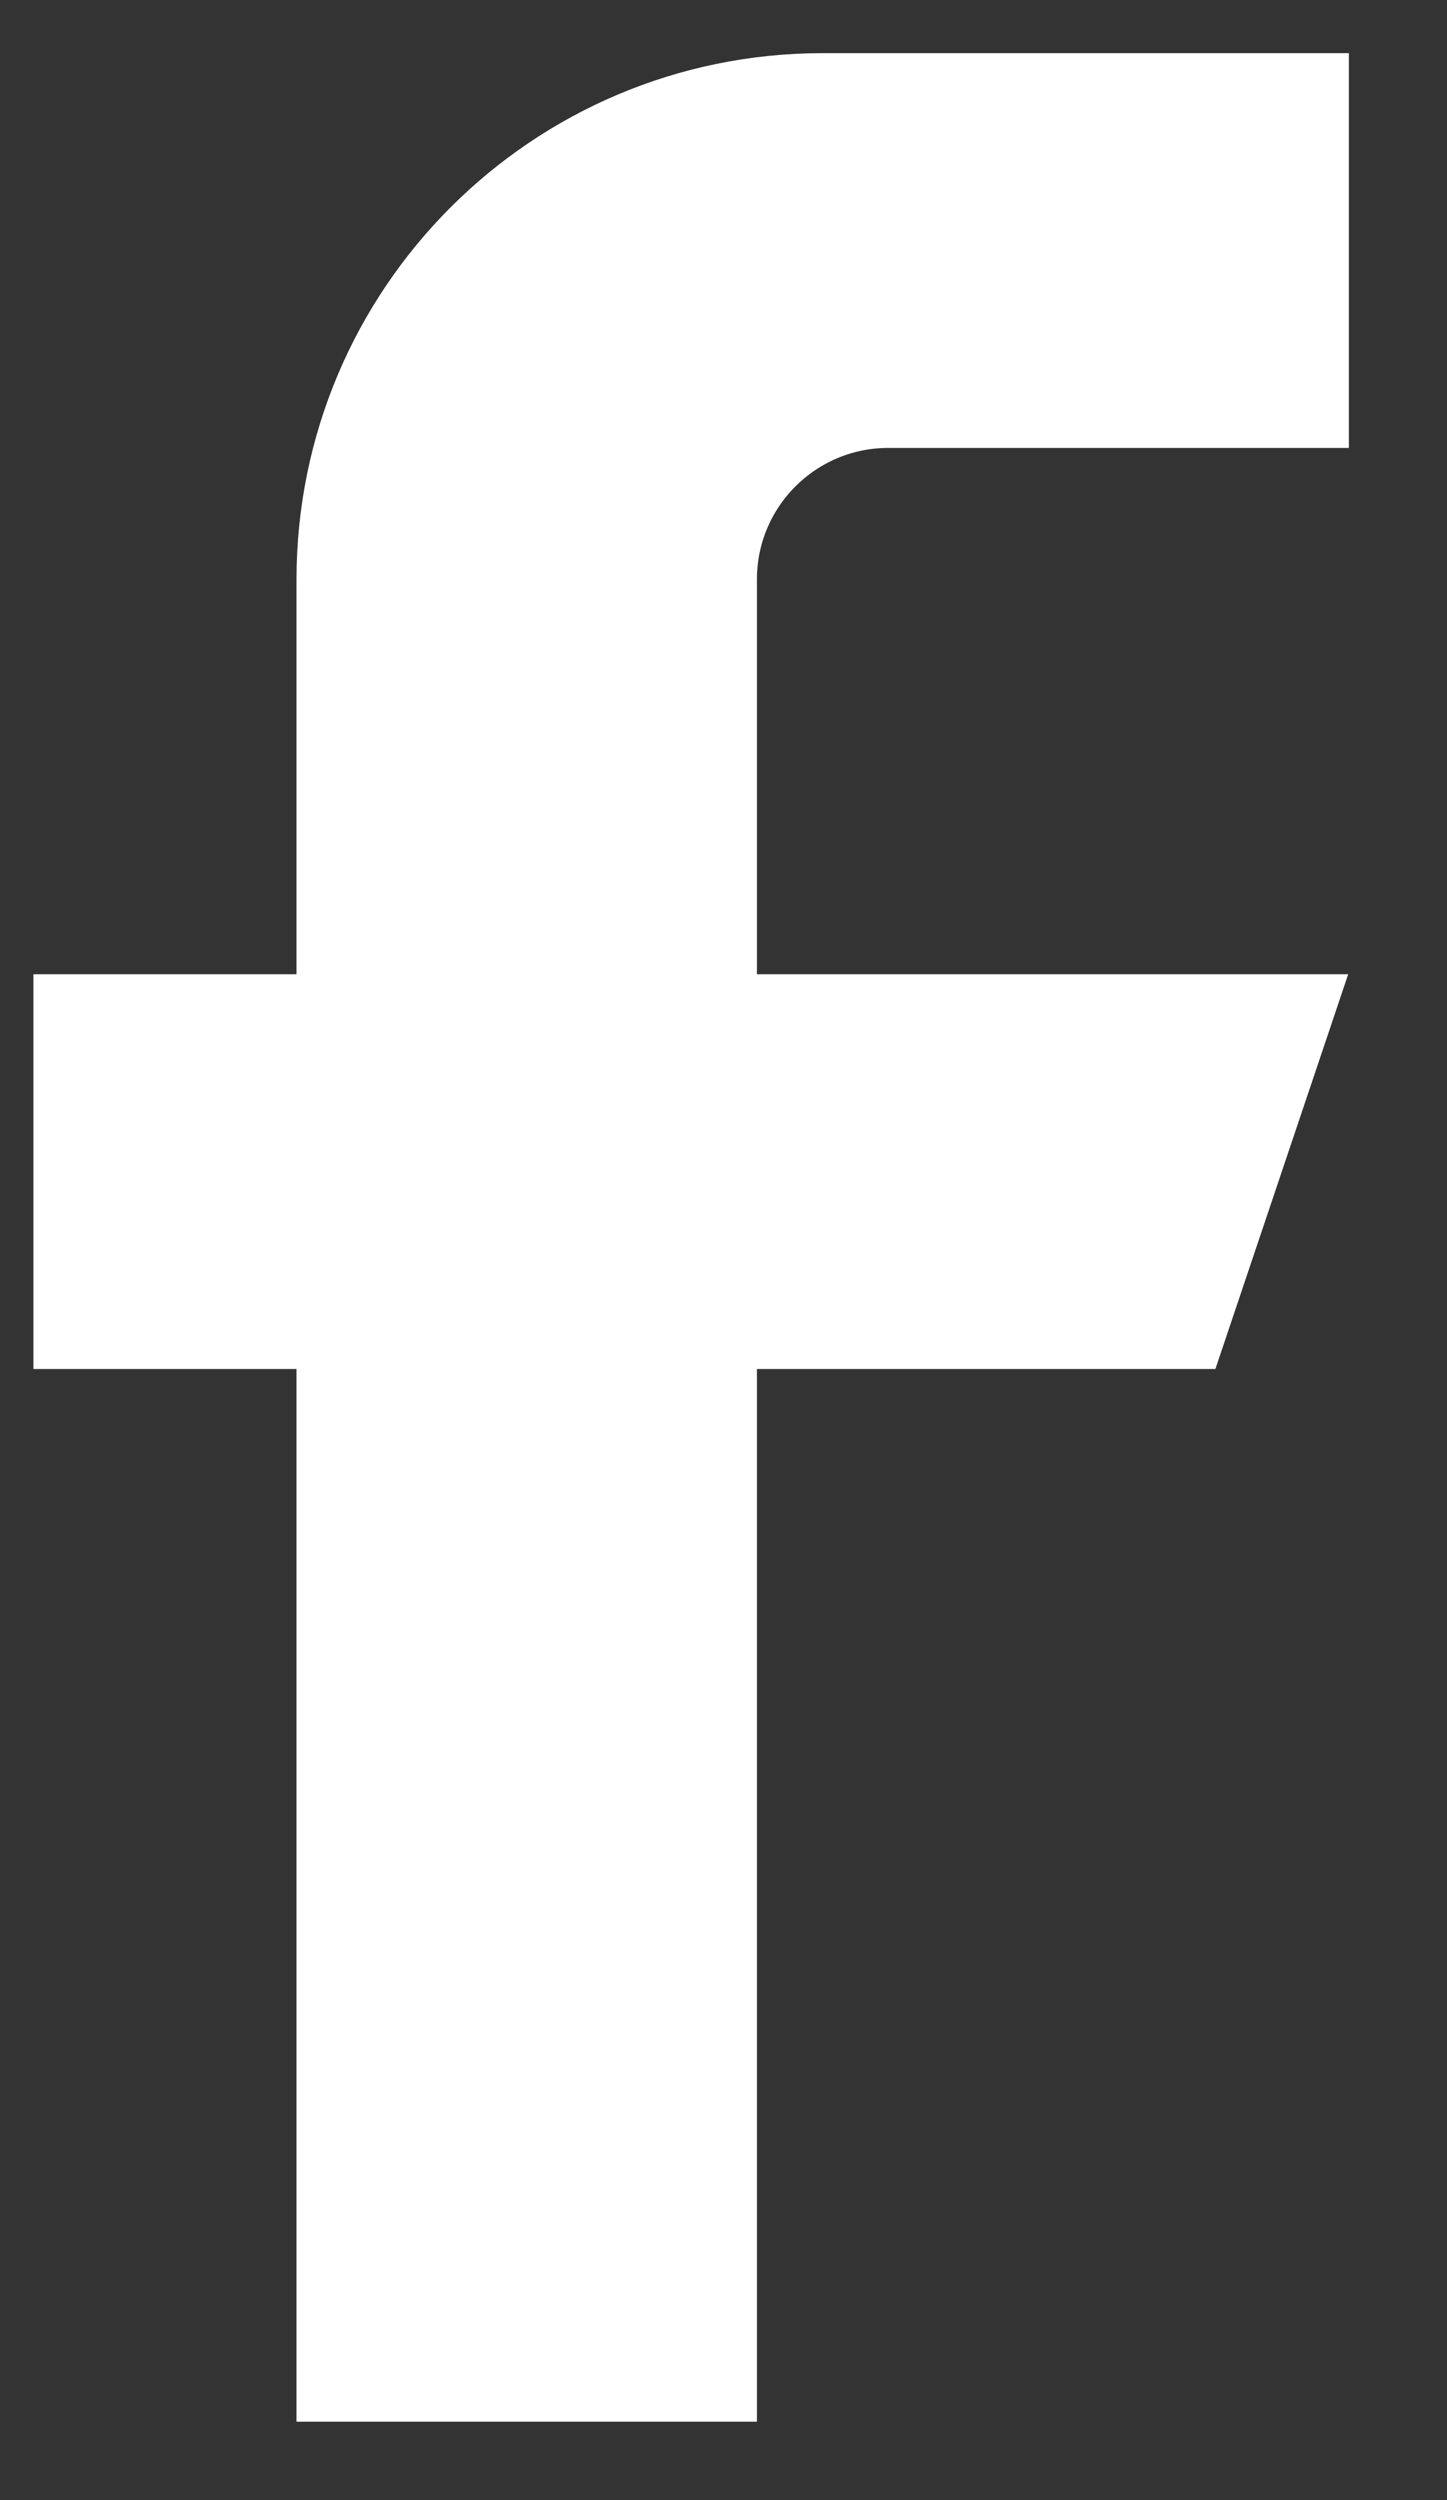 <?xml version="1.0" encoding="UTF-8"?> <svg xmlns="http://www.w3.org/2000/svg" width="11" height="19" viewBox="0 0 11 19" fill="none"><rect x="0" y="0" width="11" height="19" fill="#333333" stroke="none"/><path d="M5.254 7.404V7.904H5.754H9.553L8.88 9.904L8.88 9.904H5.754H5.254V10.404V17.904H2.754V10.404V9.904H2.254H0.754V7.904H2.254H2.754V7.404V4.404C2.754 2.471 4.321 0.904 6.254 0.904H9.754V2.904H6.754C5.925 2.904 5.254 3.575 5.254 4.404V7.404Z" fill="white" stroke="white"></path></svg> 